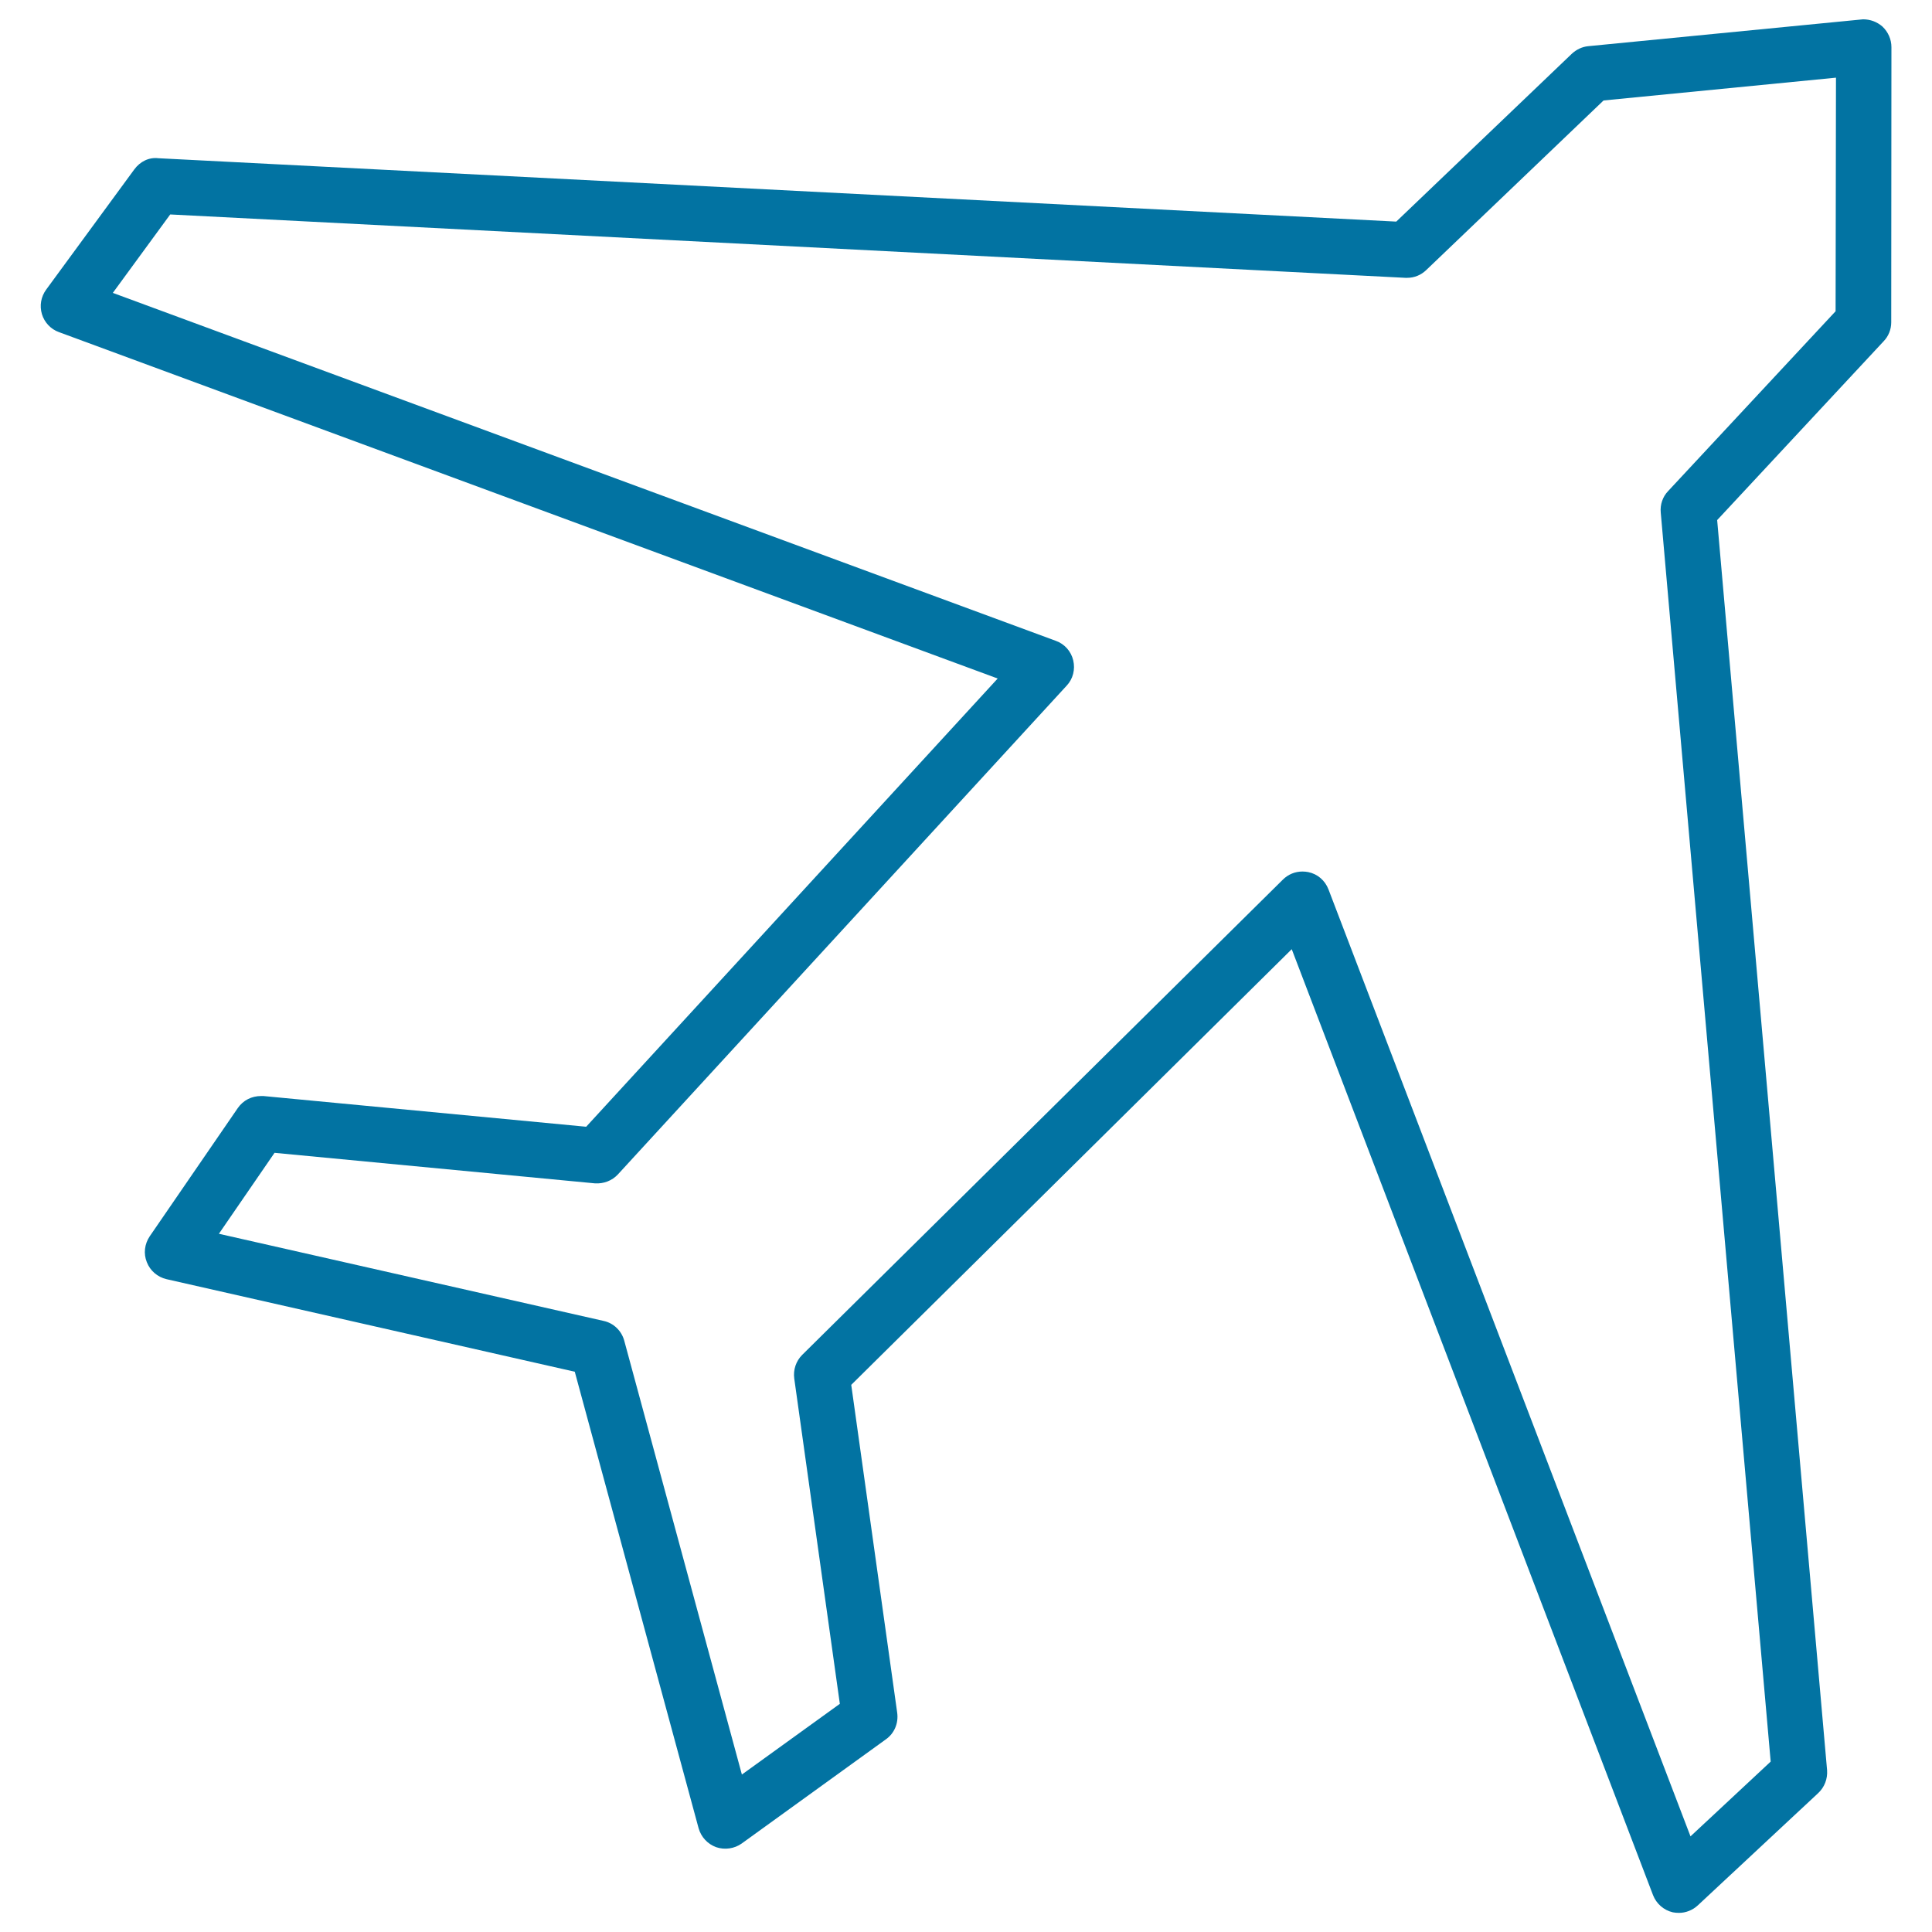 <svg xmlns="http://www.w3.org/2000/svg" viewBox="0 0 1000 1000" style="fill:#0273a2">
<title>Airport Sign SVG icon</title>
<g><path d="M964.3,10L822.1,23.9c-3.2,0.3-6.1,1.7-8.5,3.9l-90.9,86.9L82,81.9c-4.9-0.6-9.5,1.7-12.5,5.8l-45.6,62.2c-2.7,3.7-3.5,8.3-2.2,12.7c1.3,4.3,4.6,7.8,8.8,9.3l485.9,179.3l-213,232l-167.1-15.9l-1.1,0c-5,0-9.3,2.2-12.1,6.2l-45.6,66.4c-2.7,4-3.3,9-1.5,13.4c1.7,4.4,5.5,7.7,10.2,8.8l211.3,47.9l64.1,236.3c1.3,4.6,4.7,8.2,9.1,9.8c4.4,1.5,9.4,0.8,13.2-1.9l74.6-53.9c4.4-3.1,6.6-8.3,5.9-13.7l-23.8-169.8l228-225.5l187,489.6c1.7,4.4,5.5,7.8,10.2,8.9c1,0.2,2.1,0.3,3.2,0.3c3.6,0,7.1-1.4,9.8-3.9l62.3-58.1c3.3-3.1,4.9-7.4,4.6-11.8l-56.9-647.1l86.2-92.6c2.5-2.6,3.9-6.1,3.9-9.8l0.1-142.4c0-4-1.7-7.9-4.7-10.7C971.5,11.3,968.1,10,964.3,10z M950.1,161.1l-86.7,93.1c-2.8,2.9-4.2,7-3.8,11.1l56.9,646.5l-41.5,38.7L687.6,460.3c-1.8-4.6-5.6-7.9-10.4-8.9c-1-0.2-2-0.3-3.1-0.3c-3.8,0-7.4,1.5-10.1,4.2L415.2,701.3c-3.2,3.2-4.7,7.7-4.1,12.2l23.6,168.4L384,918.5l-60.9-224.6c-1.4-5.1-5.5-9.1-10.7-10.2l-199.1-45.1l28.8-41.9l165.8,15.8c4.6,0.3,8.9-1.4,11.9-4.6l232.3-253c3.3-3.5,4.5-8.4,3.4-13.1c-1.1-4.7-4.5-8.5-9-10.1L58.4,151.6L88.1,111l639.3,32.8l1,0c3.6,0,7.1-1.4,9.8-4l91.8-87.8l120.3-11.8L950.1,161.1z"/></g>
</svg>
